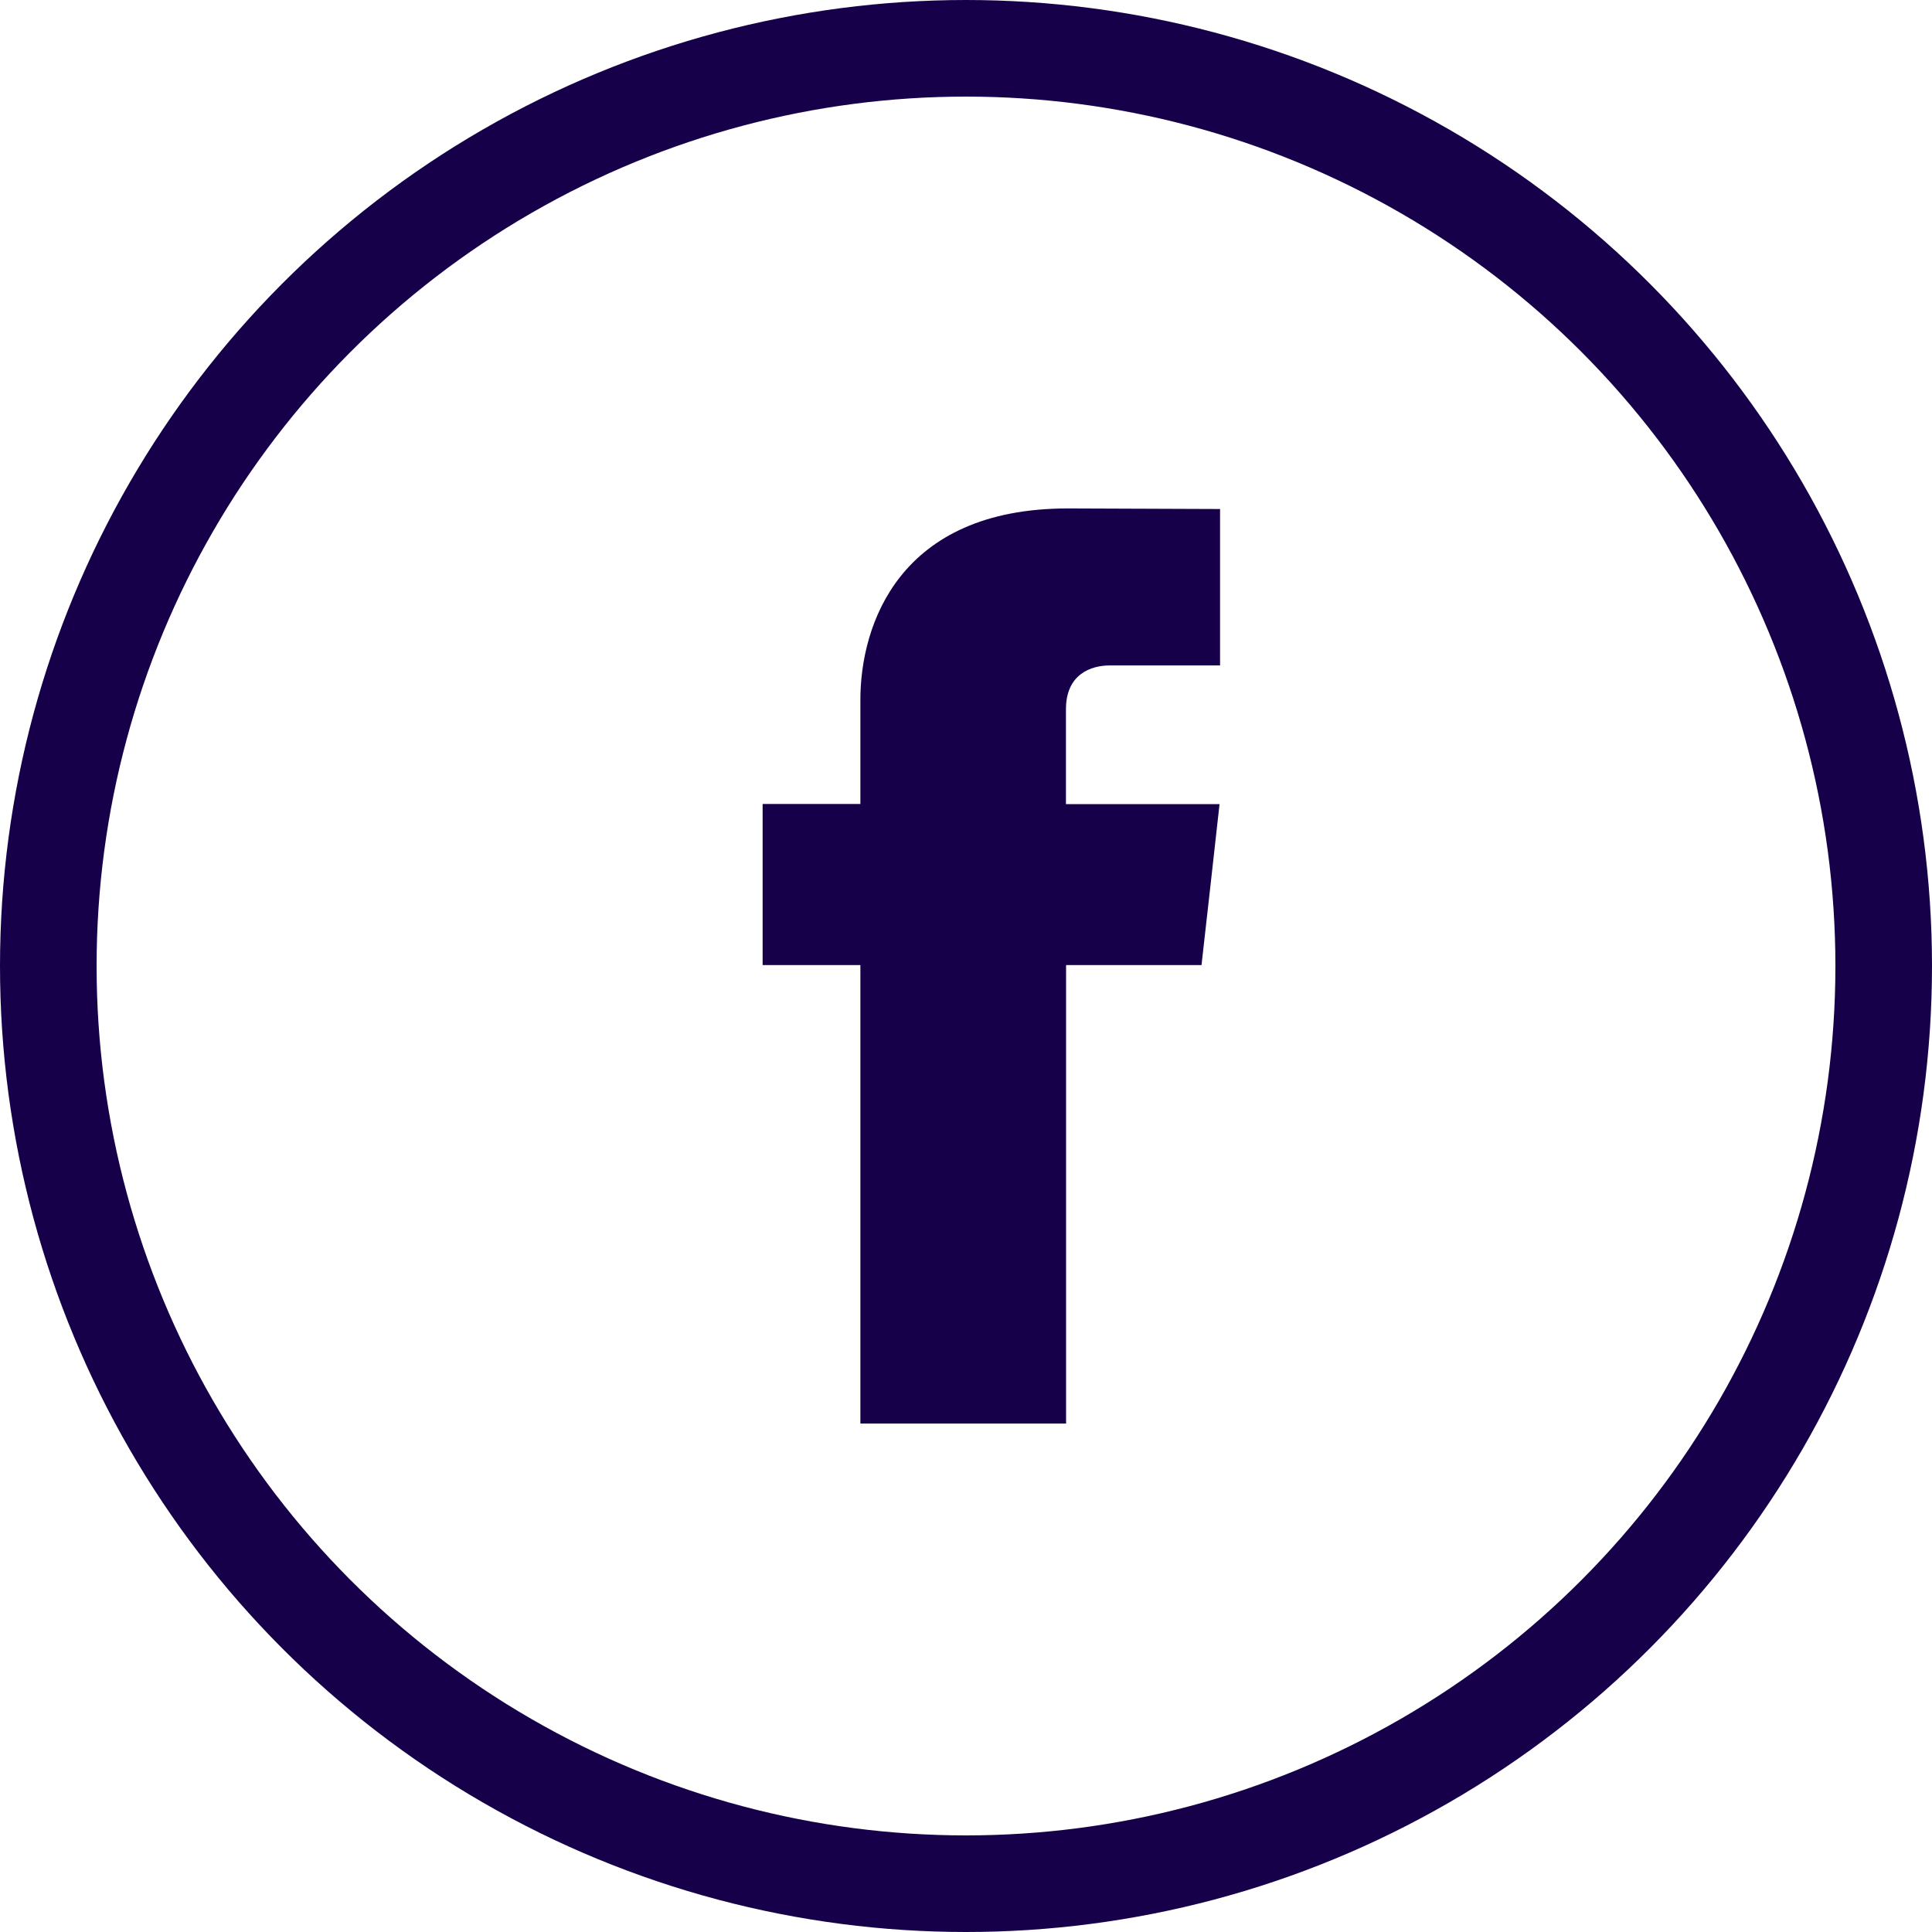 <svg width="30" height="30" viewBox="0 0 30 30" fill="none" xmlns="http://www.w3.org/2000/svg">
<g clip-path="url(#clip0_2695_6827)">
<path d="M18.661 14.986H16.554V22.105H13.36V14.986H11.842V12.484H13.36V10.865C13.36 9.708 13.958 7.895 16.581 7.895L18.945 7.904V10.333H17.23C16.948 10.333 16.552 10.463 16.552 11.014V12.486H18.937C18.937 12.486 18.659 14.986 18.657 14.986H18.661Z" fill="#17004A"/>
</g>
<circle cx="15" cy="15" r="14.25" stroke="#17004A" stroke-width="1.5"/>
<defs>
<clipPath id="clip0_2695_6827">
<rect width="7.105" height="14.21" fill="white" transform="translate(11.842 7.895)"/>
</clipPath>
</defs>
</svg>
